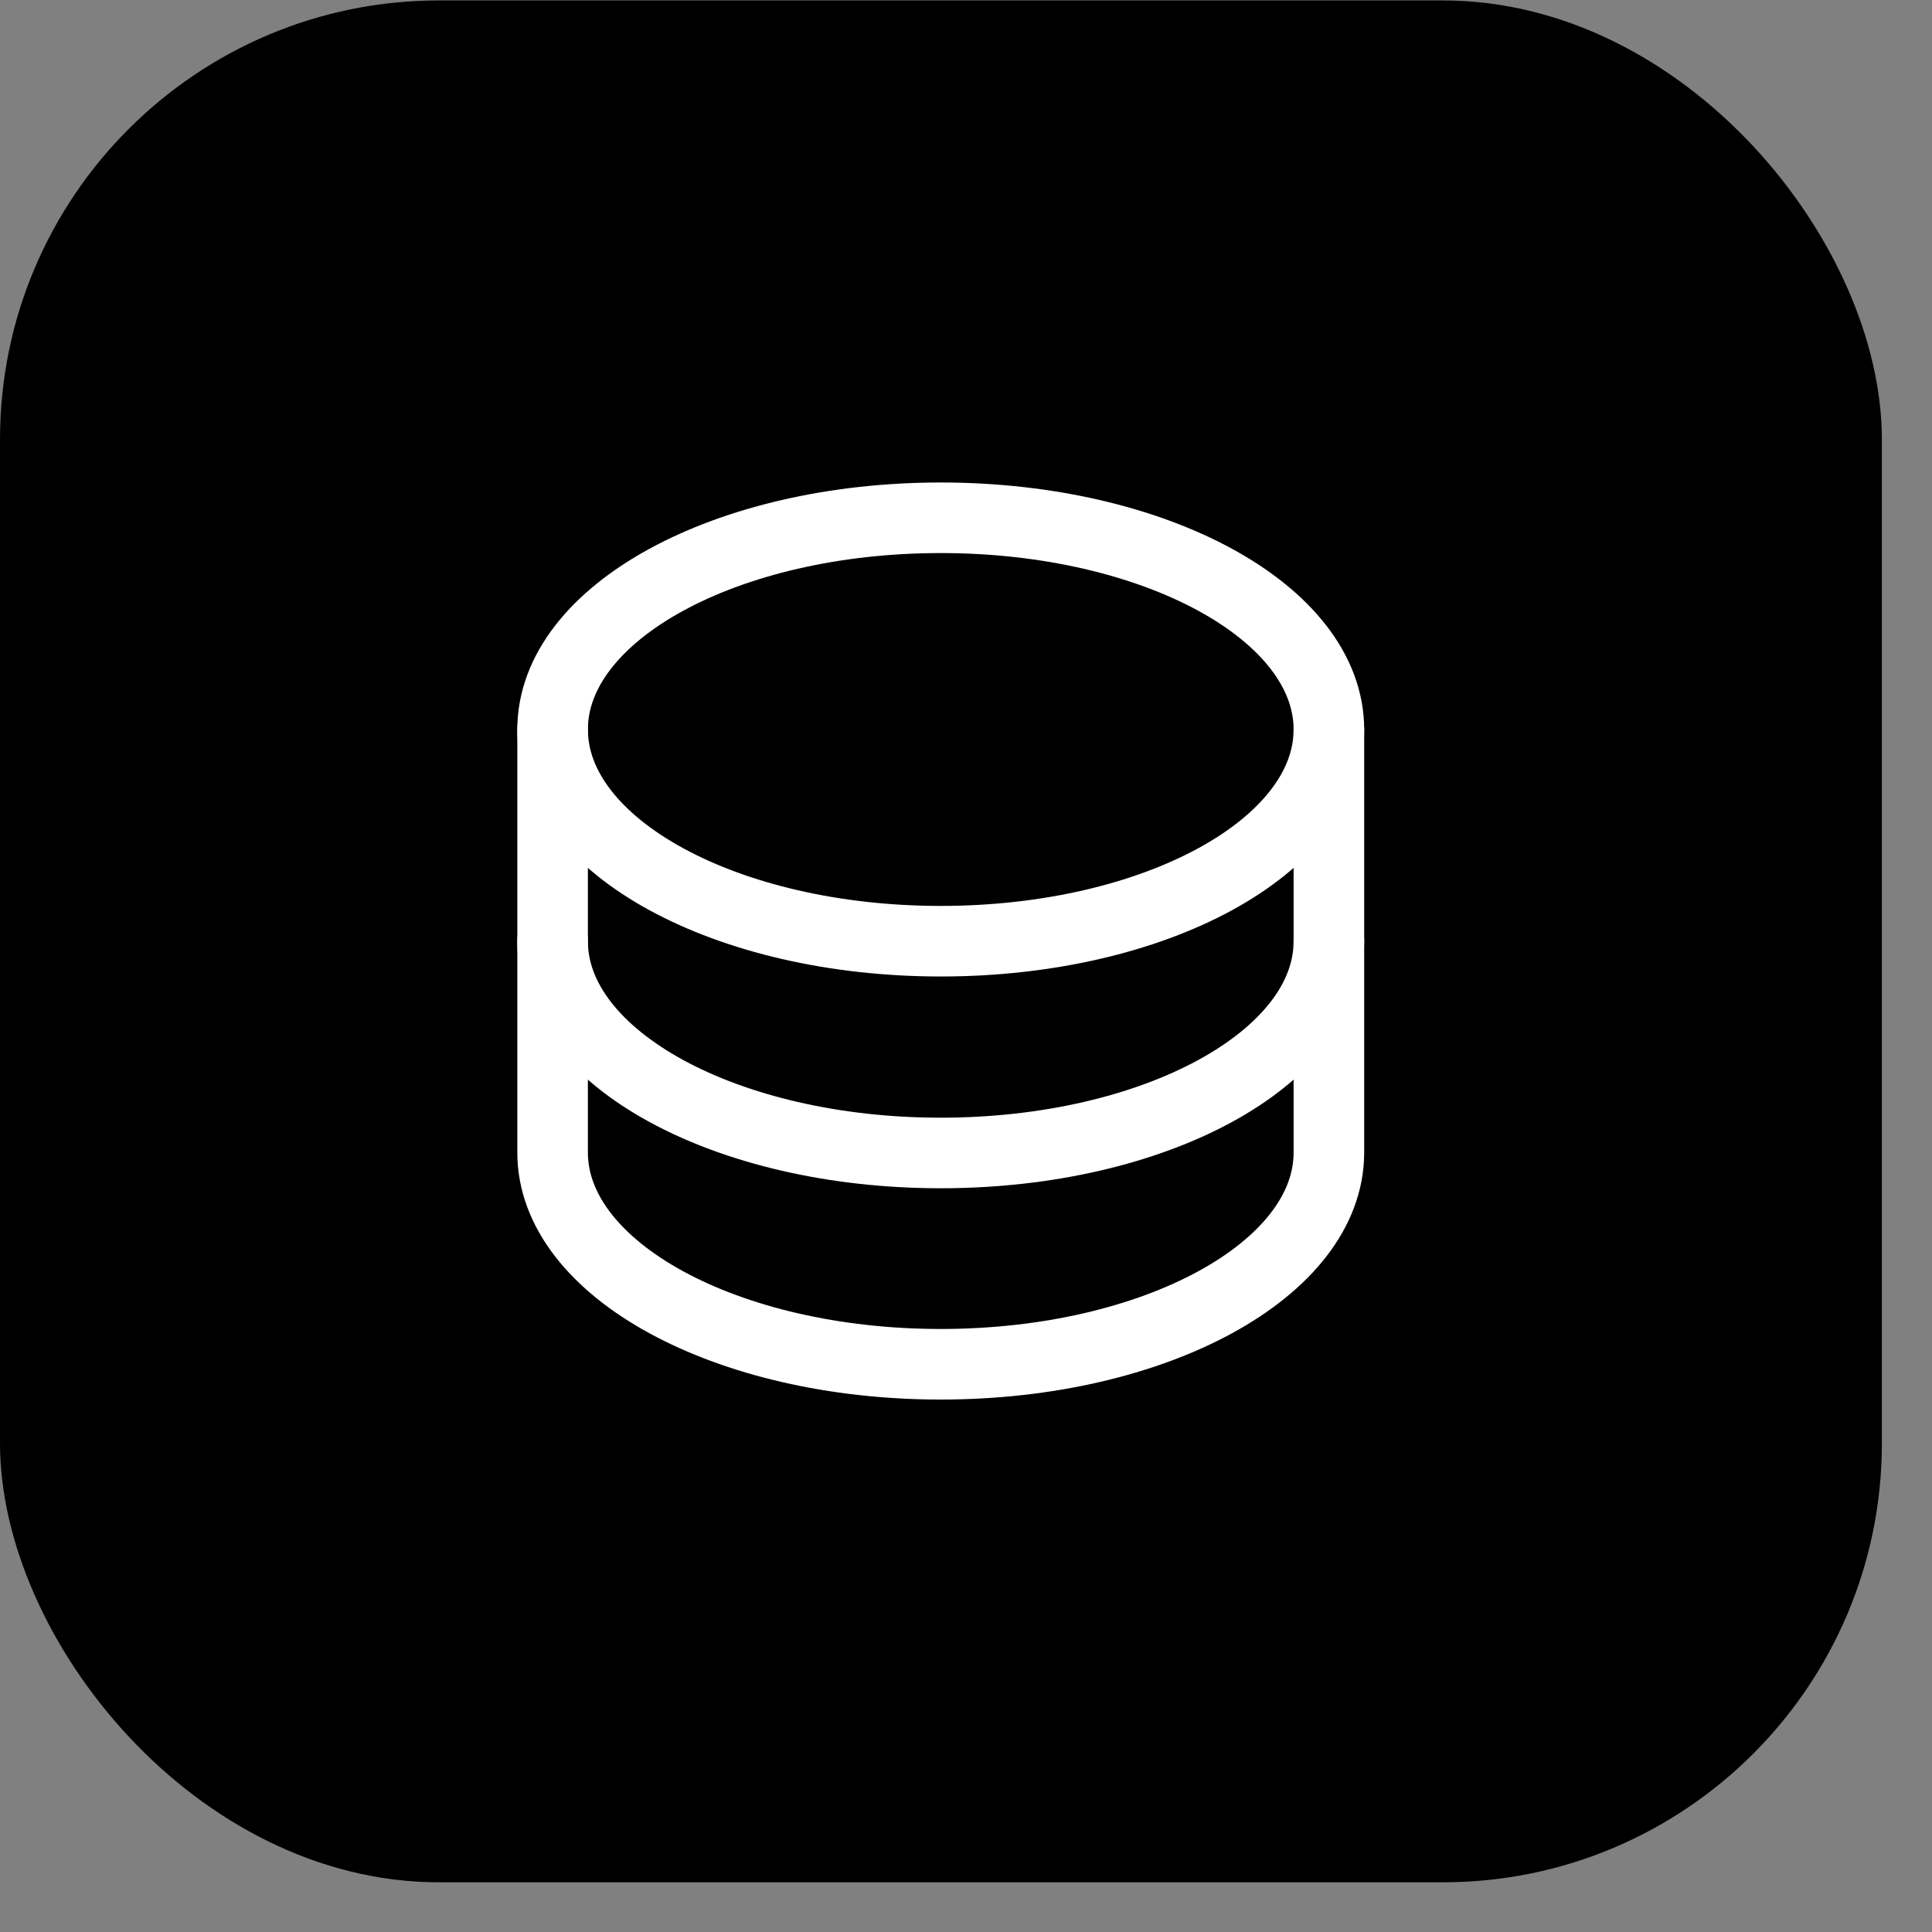 <svg width="36" height="36" viewBox="0 0 36 36" fill="none" xmlns="http://www.w3.org/2000/svg">
<rect x="0" y="0" width="36" height="36" fill="#808080" stroke="none"/>
<rect y="0.008" width="35.066" height="35.066" rx="8.182" fill="black"/>
<g clip-path="url(#clip0_7894_5483)">
<path d="M17.529 17.538C21.524 17.538 24.762 15.772 24.762 13.593C24.762 11.415 21.524 9.648 17.529 9.648C13.535 9.648 10.297 11.415 10.297 13.593C10.297 15.772 13.535 17.538 17.529 17.538Z" stroke="white" stroke-width="1.315" stroke-linecap="round" stroke-linejoin="round"/>
<path d="M10.297 13.594V17.539C10.297 19.718 13.535 21.484 17.529 21.484C21.523 21.484 24.762 19.718 24.762 17.539V13.594" stroke="white" stroke-width="1.315" stroke-linecap="round" stroke-linejoin="round"/>
<path d="M10.297 17.531V21.476C10.297 23.655 13.535 25.421 17.529 25.421C21.523 25.421 24.762 23.655 24.762 21.476V17.531" stroke="white" stroke-width="1.315" stroke-linecap="round" stroke-linejoin="round"/>
</g>
<defs>
<clipPath id="clip0_7894_5483">
<rect width="21.04" height="21.04" fill="white" transform="translate(7.016 7.016)"/>
</clipPath>
</defs>
</svg>
